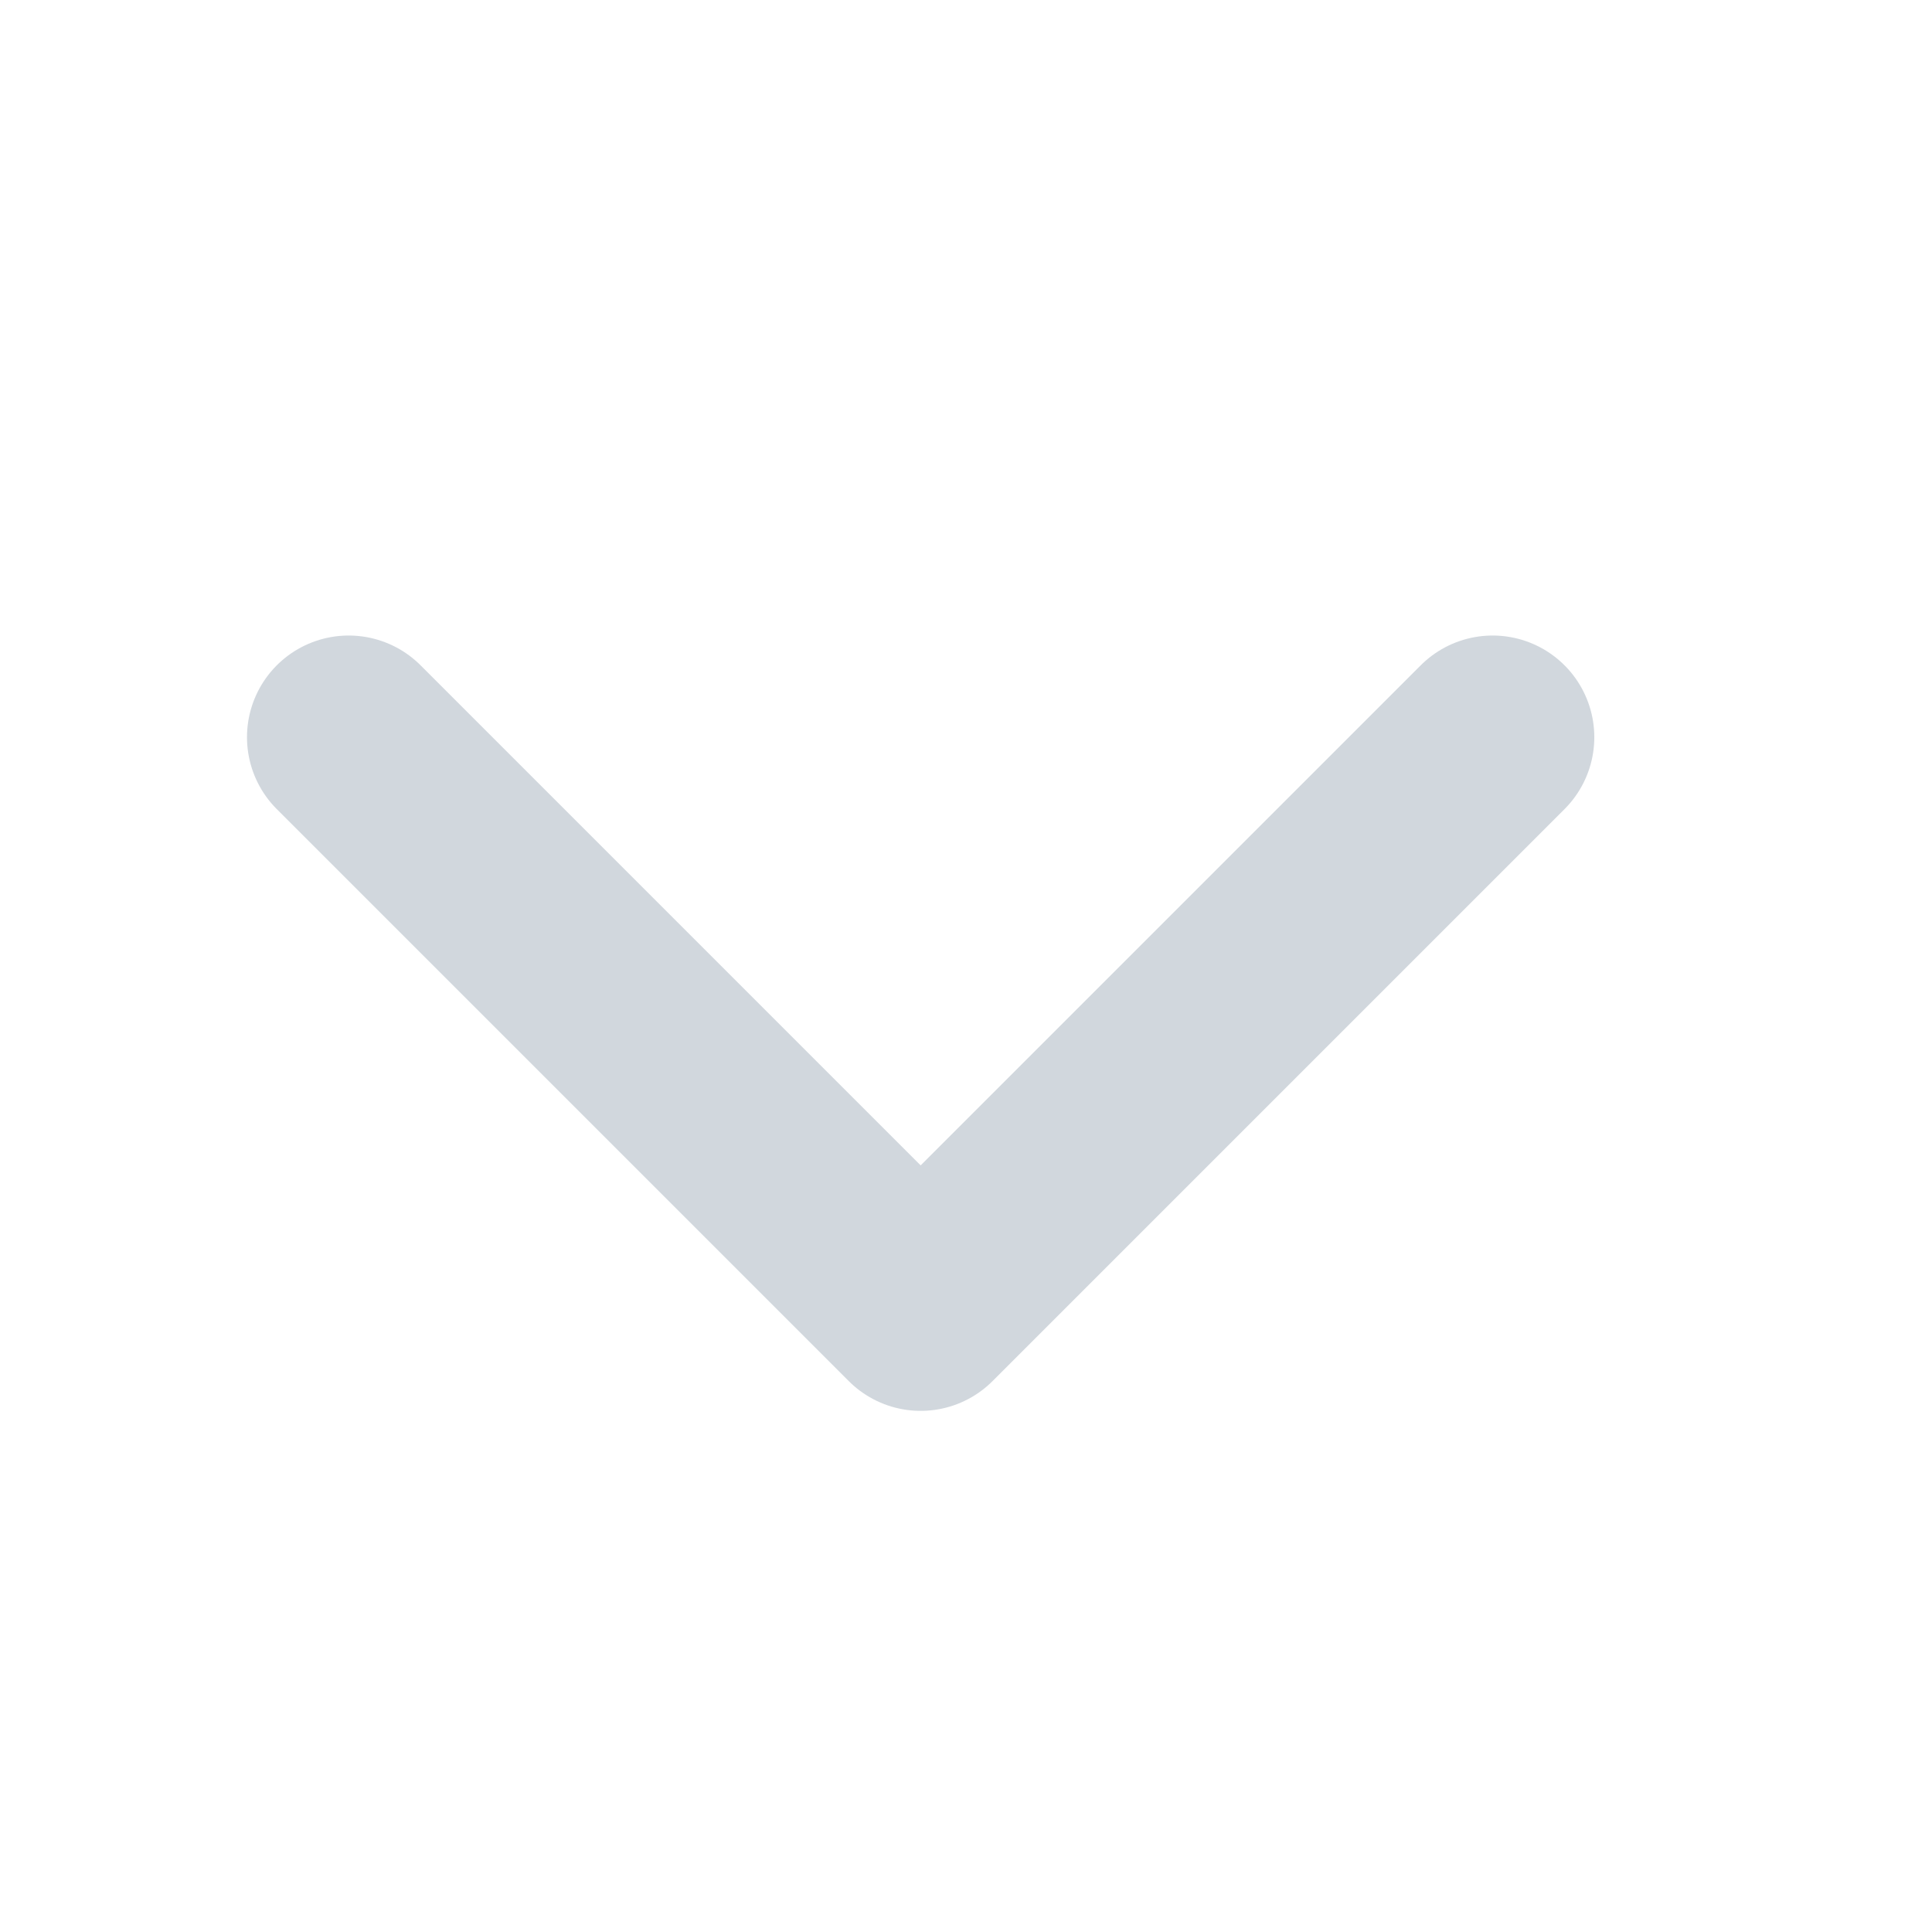 <?xml version="1.0" encoding="UTF-8" standalone="no"?><svg width='19' height='19' viewBox='0 0 19 19' fill='none' xmlns='http://www.w3.org/2000/svg'>
<path d='M14.679 7.25L9.054 12.875L3.429 7.25' stroke='#D1D7DD' stroke-width='2' stroke-linecap='round' stroke-linejoin='round'/>
</svg>
